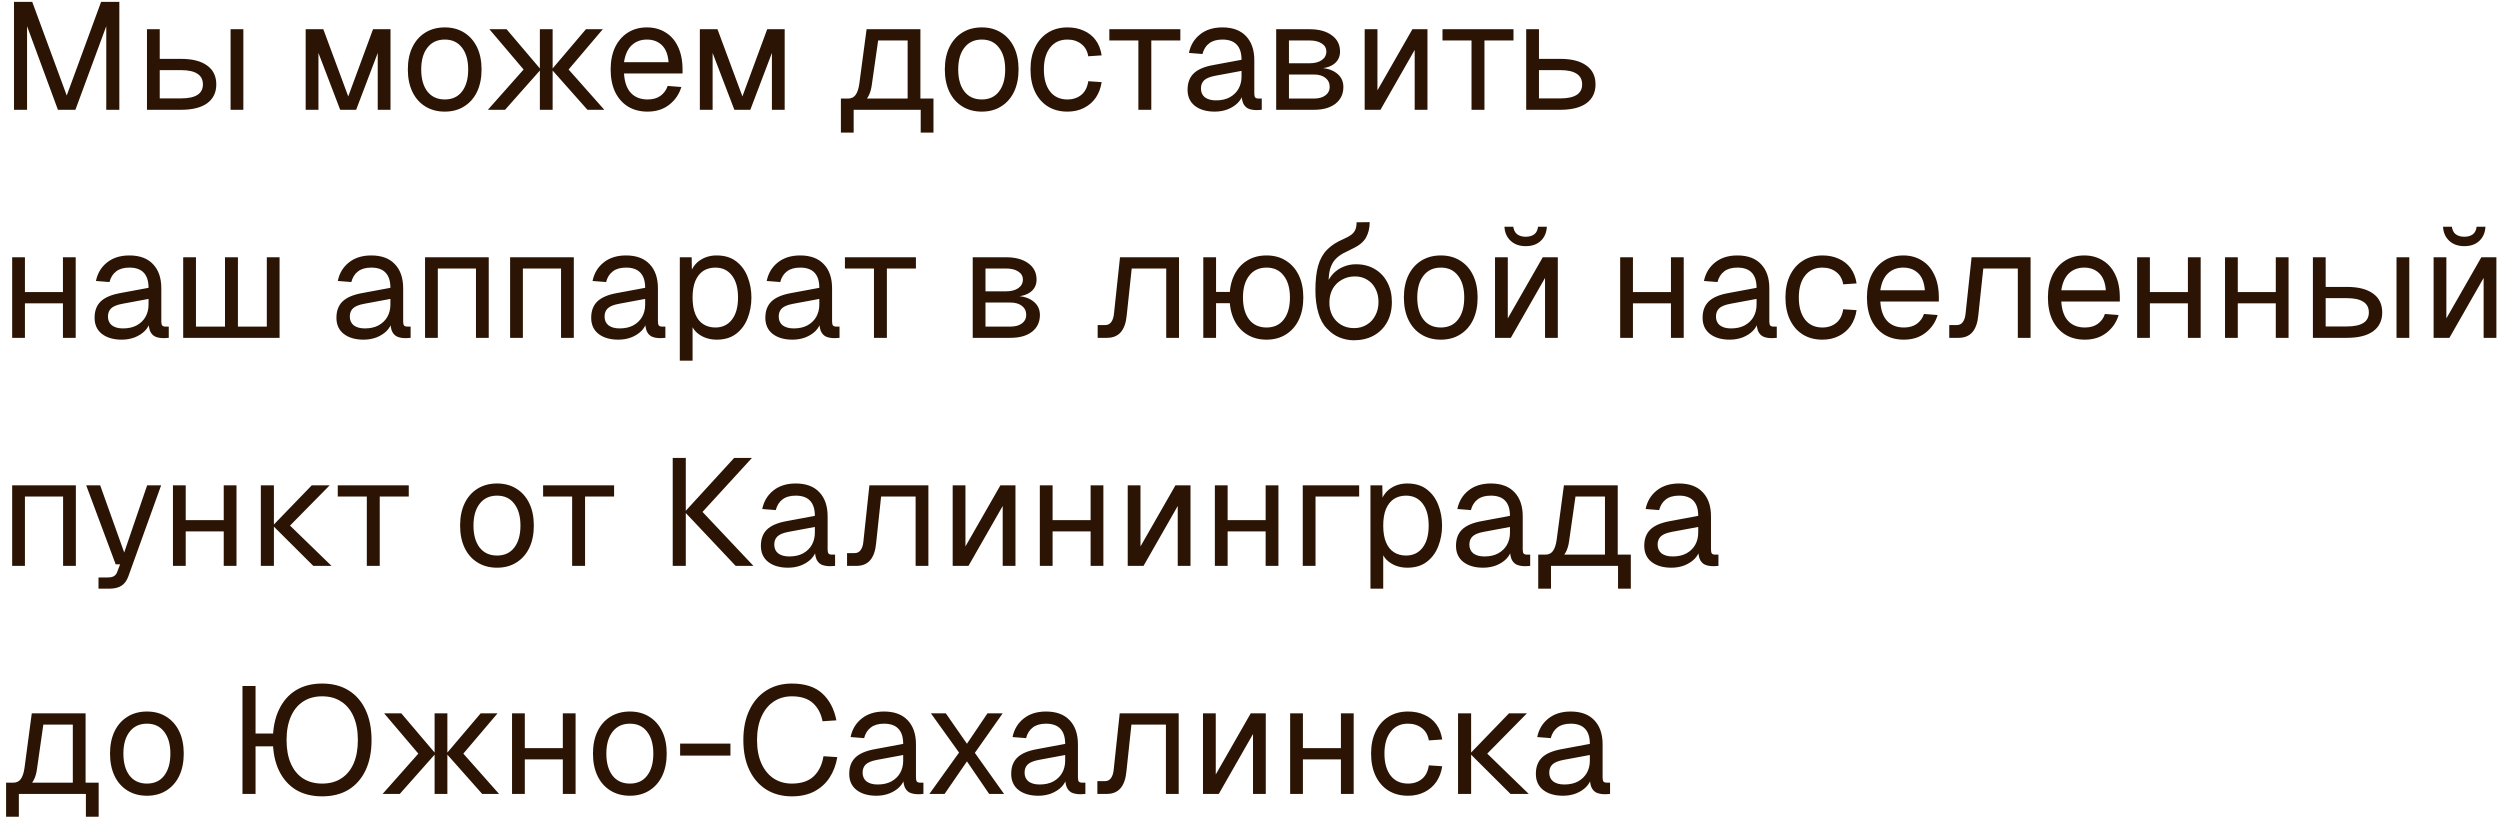 <?xml version="1.0" encoding="UTF-8"?> <svg xmlns="http://www.w3.org/2000/svg" width="296" height="97" viewBox="0 0 296 97" fill="none"><path d="M1.656 13V0.22H3.816L7.902 11.308L11.97 0.22H14.13V13H12.582V3.1L8.928 13H6.858L3.204 3.1V13H1.656ZM27.301 13V3.46H28.813V13H27.301ZM17.401 13V3.46H18.913V6.97H21.433C22.777 6.97 23.809 7.234 24.529 7.762C25.249 8.278 25.609 9.022 25.609 9.994C25.609 10.954 25.249 11.698 24.529 12.226C23.809 12.742 22.777 13 21.433 13H17.401ZM18.913 11.65H21.433C22.297 11.65 22.945 11.512 23.377 11.236C23.809 10.96 24.025 10.546 24.025 9.994C24.025 9.43 23.809 9.01 23.377 8.734C22.945 8.446 22.297 8.302 21.433 8.302H18.913V11.65ZM36.192 13V3.46H38.28L41.232 11.416L44.166 3.46H46.236V13H44.724V6.268L42.168 13H40.278L37.704 6.268V13H36.192ZM52.662 13.216C51.786 13.216 51.018 13.012 50.358 12.604C49.698 12.196 49.188 11.62 48.828 10.876C48.468 10.12 48.288 9.238 48.288 8.23C48.288 7.21 48.468 6.328 48.828 5.584C49.188 4.84 49.698 4.264 50.358 3.856C51.018 3.448 51.786 3.244 52.662 3.244C53.538 3.244 54.3 3.448 54.948 3.856C55.608 4.264 56.118 4.84 56.478 5.584C56.838 6.328 57.018 7.21 57.018 8.23C57.018 9.238 56.838 10.12 56.478 10.876C56.118 11.62 55.608 12.196 54.948 12.604C54.3 13.012 53.538 13.216 52.662 13.216ZM52.662 11.776C53.538 11.776 54.216 11.464 54.696 10.84C55.188 10.204 55.434 9.334 55.434 8.23C55.434 7.126 55.188 6.262 54.696 5.638C54.216 5.002 53.538 4.684 52.662 4.684C51.786 4.684 51.102 5.002 50.61 5.638C50.118 6.262 49.872 7.126 49.872 8.23C49.872 9.334 50.118 10.204 50.61 10.84C51.102 11.464 51.786 11.776 52.662 11.776ZM57.764 13L61.994 8.23H64.028L59.798 13H57.764ZM63.92 13V3.46H65.432V13H63.92ZM69.554 13L65.324 8.23H67.322L71.552 13H69.554ZM65.324 8.23L69.374 3.46H71.372L67.322 8.23H65.324ZM61.994 8.23L57.944 3.46H59.978L64.028 8.23H61.994ZM76.674 13.216C75.774 13.216 74.994 13.012 74.334 12.604C73.686 12.196 73.182 11.62 72.822 10.876C72.474 10.12 72.3 9.238 72.3 8.23C72.3 7.222 72.474 6.346 72.822 5.602C73.182 4.858 73.68 4.282 74.316 3.874C74.964 3.454 75.726 3.244 76.602 3.244C77.43 3.244 78.162 3.442 78.798 3.838C79.434 4.222 79.926 4.786 80.274 5.53C80.634 6.274 80.814 7.18 80.814 8.248V8.698H73.884C73.944 9.718 74.214 10.486 74.694 11.002C75.186 11.518 75.846 11.776 76.674 11.776C77.298 11.776 77.808 11.632 78.204 11.344C78.612 11.044 78.894 10.654 79.05 10.174L80.67 10.3C80.418 11.152 79.938 11.854 79.23 12.406C78.534 12.946 77.682 13.216 76.674 13.216ZM73.884 7.366H79.158C79.086 6.442 78.816 5.764 78.348 5.332C77.892 4.9 77.31 4.684 76.602 4.684C75.87 4.684 75.264 4.912 74.784 5.368C74.316 5.812 74.016 6.478 73.884 7.366ZM82.862 13V3.46H84.95L87.902 11.416L90.836 3.46H92.906V13H91.394V6.268L88.838 13H86.948L84.374 6.268V13H82.862ZM99.562 12.586V11.668H100.408C100.792 11.668 101.086 11.53 101.29 11.254C101.506 10.966 101.656 10.528 101.74 9.94L102.604 3.46H108.976V13H107.464V4.792H103.972L103.216 10.084C103.096 10.948 102.808 11.584 102.352 11.992C101.908 12.388 101.26 12.586 100.408 12.586H99.562ZM99.562 15.7V11.794H101.074V15.7H99.562ZM99.562 13V11.668H109.93V13H99.562ZM109.012 15.7V11.668H110.524V15.7H109.012ZM116.242 13.216C115.366 13.216 114.598 13.012 113.938 12.604C113.278 12.196 112.768 11.62 112.408 10.876C112.048 10.12 111.868 9.238 111.868 8.23C111.868 7.21 112.048 6.328 112.408 5.584C112.768 4.84 113.278 4.264 113.938 3.856C114.598 3.448 115.366 3.244 116.242 3.244C117.118 3.244 117.88 3.448 118.528 3.856C119.188 4.264 119.698 4.84 120.058 5.584C120.418 6.328 120.598 7.21 120.598 8.23C120.598 9.238 120.418 10.12 120.058 10.876C119.698 11.62 119.188 12.196 118.528 12.604C117.88 13.012 117.118 13.216 116.242 13.216ZM116.242 11.776C117.118 11.776 117.796 11.464 118.276 10.84C118.768 10.204 119.014 9.334 119.014 8.23C119.014 7.126 118.768 6.262 118.276 5.638C117.796 5.002 117.118 4.684 116.242 4.684C115.366 4.684 114.682 5.002 114.19 5.638C113.698 6.262 113.452 7.126 113.452 8.23C113.452 9.334 113.698 10.204 114.19 10.84C114.682 11.464 115.366 11.776 116.242 11.776ZM126.385 13.216C125.497 13.216 124.723 13.012 124.063 12.604C123.415 12.196 122.911 11.62 122.551 10.876C122.191 10.12 122.011 9.238 122.011 8.23C122.011 7.222 122.191 6.346 122.551 5.602C122.911 4.858 123.415 4.282 124.063 3.874C124.723 3.454 125.497 3.244 126.385 3.244C127.117 3.244 127.765 3.376 128.329 3.64C128.905 3.892 129.373 4.264 129.733 4.756C130.093 5.248 130.327 5.848 130.435 6.556L128.851 6.664C128.743 6.028 128.467 5.542 128.023 5.206C127.579 4.858 127.033 4.684 126.385 4.684C125.509 4.684 124.825 5.002 124.333 5.638C123.841 6.262 123.595 7.126 123.595 8.23C123.595 9.334 123.841 10.204 124.333 10.84C124.825 11.464 125.509 11.776 126.385 11.776C127.033 11.776 127.579 11.596 128.023 11.236C128.467 10.876 128.743 10.336 128.851 9.616L130.435 9.724C130.327 10.432 130.093 11.05 129.733 11.578C129.373 12.094 128.905 12.496 128.329 12.784C127.765 13.072 127.117 13.216 126.385 13.216ZM134.784 13V4.792H131.346V3.46H139.752V4.792H136.314V13H134.784ZM143.83 13.216C142.846 13.216 142.06 12.988 141.472 12.532C140.896 12.076 140.608 11.44 140.608 10.624C140.608 9.808 140.848 9.166 141.328 8.698C141.808 8.23 142.57 7.9 143.614 7.708L146.998 7.078C146.998 6.274 146.806 5.674 146.422 5.278C146.05 4.882 145.486 4.684 144.73 4.684C144.07 4.684 143.548 4.834 143.164 5.134C142.78 5.422 142.516 5.842 142.372 6.394L140.77 6.268C140.95 5.368 141.382 4.642 142.066 4.09C142.762 3.526 143.65 3.244 144.73 3.244C145.954 3.244 146.89 3.592 147.538 4.288C148.186 4.972 148.51 5.92 148.51 7.132V11.074C148.51 11.29 148.546 11.446 148.618 11.542C148.702 11.626 148.834 11.668 149.014 11.668H149.392V13C149.344 13.012 149.266 13.018 149.158 13.018C149.05 13.03 148.936 13.036 148.816 13.036C148.384 13.036 148.03 12.97 147.754 12.838C147.49 12.694 147.298 12.478 147.178 12.19C147.058 11.89 146.998 11.5 146.998 11.02L147.178 11.056C147.094 11.464 146.89 11.836 146.566 12.172C146.242 12.496 145.84 12.754 145.36 12.946C144.88 13.126 144.37 13.216 143.83 13.216ZM143.974 11.884C144.61 11.884 145.15 11.764 145.594 11.524C146.05 11.272 146.398 10.936 146.638 10.516C146.878 10.084 146.998 9.604 146.998 9.076V8.392L143.902 8.968C143.254 9.088 142.804 9.274 142.552 9.526C142.312 9.766 142.192 10.084 142.192 10.48C142.192 10.924 142.348 11.272 142.66 11.524C142.984 11.764 143.422 11.884 143.974 11.884ZM151.1 13V3.46H155.06C156.164 3.46 157.04 3.7 157.688 4.18C158.336 4.648 158.66 5.29 158.66 6.106C158.66 6.718 158.426 7.204 157.958 7.564C157.49 7.924 156.848 8.104 156.032 8.104V8.032C156.956 8.032 157.688 8.236 158.228 8.644C158.78 9.052 159.056 9.604 159.056 10.3C159.056 11.128 158.744 11.788 158.12 12.28C157.496 12.76 156.65 13 155.582 13H151.1ZM152.612 11.668H155.582C156.146 11.668 156.596 11.542 156.932 11.29C157.268 11.038 157.436 10.708 157.436 10.3C157.436 9.844 157.268 9.484 156.932 9.22C156.596 8.956 156.146 8.824 155.582 8.824H152.612V11.668ZM152.612 7.492H155.06C155.66 7.492 156.14 7.366 156.5 7.114C156.86 6.862 157.04 6.526 157.04 6.106C157.04 5.698 156.86 5.38 156.5 5.152C156.14 4.912 155.66 4.792 155.06 4.792H152.612V7.492ZM161.577 13V3.46H163.089V10.696L167.229 3.46H169.011V13H167.499V5.908L163.449 13H161.577ZM174.229 13V4.792H170.791V3.46H179.197V4.792H175.759V13H174.229ZM180.702 13V3.46H182.214V6.97H184.734C186.078 6.97 187.11 7.234 187.83 7.762C188.55 8.278 188.91 9.022 188.91 9.994C188.91 10.954 188.55 11.698 187.83 12.226C187.11 12.742 186.078 13 184.734 13H180.702ZM182.214 11.65H184.734C185.598 11.65 186.246 11.512 186.678 11.236C187.11 10.96 187.326 10.546 187.326 9.994C187.326 9.43 187.11 9.01 186.678 8.734C186.246 8.446 185.598 8.302 184.734 8.302H182.214V11.65ZM1.44 40V30.46H2.952V40H1.44ZM7.452 40V30.46H8.964V40H7.452ZM2.16 35.914V34.582H8.244V35.914H2.16ZM14.42 40.216C13.436 40.216 12.65 39.988 12.062 39.532C11.486 39.076 11.198 38.44 11.198 37.624C11.198 36.808 11.438 36.166 11.918 35.698C12.398 35.23 13.16 34.9 14.204 34.708L17.588 34.078C17.588 33.274 17.396 32.674 17.012 32.278C16.64 31.882 16.076 31.684 15.32 31.684C14.66 31.684 14.138 31.834 13.754 32.134C13.37 32.422 13.106 32.842 12.962 33.394L11.36 33.268C11.54 32.368 11.972 31.642 12.656 31.09C13.352 30.526 14.24 30.244 15.32 30.244C16.544 30.244 17.48 30.592 18.128 31.288C18.776 31.972 19.1 32.92 19.1 34.132V38.074C19.1 38.29 19.136 38.446 19.208 38.542C19.292 38.626 19.424 38.668 19.604 38.668H19.982V40C19.934 40.012 19.856 40.018 19.748 40.018C19.64 40.03 19.526 40.036 19.406 40.036C18.974 40.036 18.62 39.97 18.344 39.838C18.08 39.694 17.888 39.478 17.768 39.19C17.648 38.89 17.588 38.5 17.588 38.02L17.768 38.056C17.684 38.464 17.48 38.836 17.156 39.172C16.832 39.496 16.43 39.754 15.95 39.946C15.47 40.126 14.96 40.216 14.42 40.216ZM14.564 38.884C15.2 38.884 15.74 38.764 16.184 38.524C16.64 38.272 16.988 37.936 17.228 37.516C17.468 37.084 17.588 36.604 17.588 36.076V35.392L14.492 35.968C13.844 36.088 13.394 36.274 13.142 36.526C12.902 36.766 12.782 37.084 12.782 37.48C12.782 37.924 12.938 38.272 13.25 38.524C13.574 38.764 14.012 38.884 14.564 38.884ZM21.69 40V30.46H23.202V40H21.69ZM21.69 40V38.668H33.102V40H21.69ZM26.64 40V30.46H28.17V40H26.64ZM31.59 40V30.46H33.102V40H31.59ZM43.055 40.216C42.071 40.216 41.285 39.988 40.697 39.532C40.121 39.076 39.833 38.44 39.833 37.624C39.833 36.808 40.073 36.166 40.553 35.698C41.033 35.23 41.795 34.9 42.839 34.708L46.223 34.078C46.223 33.274 46.031 32.674 45.647 32.278C45.275 31.882 44.711 31.684 43.955 31.684C43.295 31.684 42.773 31.834 42.389 32.134C42.005 32.422 41.741 32.842 41.597 33.394L39.995 33.268C40.175 32.368 40.607 31.642 41.291 31.09C41.987 30.526 42.875 30.244 43.955 30.244C45.179 30.244 46.115 30.592 46.763 31.288C47.411 31.972 47.735 32.92 47.735 34.132V38.074C47.735 38.29 47.771 38.446 47.843 38.542C47.927 38.626 48.059 38.668 48.239 38.668H48.617V40C48.569 40.012 48.491 40.018 48.383 40.018C48.275 40.03 48.161 40.036 48.041 40.036C47.609 40.036 47.255 39.97 46.979 39.838C46.715 39.694 46.523 39.478 46.403 39.19C46.283 38.89 46.223 38.5 46.223 38.02L46.403 38.056C46.319 38.464 46.115 38.836 45.791 39.172C45.467 39.496 45.065 39.754 44.585 39.946C44.105 40.126 43.595 40.216 43.055 40.216ZM43.199 38.884C43.835 38.884 44.375 38.764 44.819 38.524C45.275 38.272 45.623 37.936 45.863 37.516C46.103 37.084 46.223 36.604 46.223 36.076V35.392L43.127 35.968C42.479 36.088 42.029 36.274 41.777 36.526C41.537 36.766 41.417 37.084 41.417 37.48C41.417 37.924 41.573 38.272 41.885 38.524C42.209 38.764 42.647 38.884 43.199 38.884ZM50.325 40V30.46H57.867V40H56.355V31.792H51.837V40H50.325ZM60.397 40V30.46H67.939V40H66.427V31.792H61.909V40H60.397ZM73.219 40.216C72.235 40.216 71.449 39.988 70.861 39.532C70.285 39.076 69.997 38.44 69.997 37.624C69.997 36.808 70.237 36.166 70.717 35.698C71.197 35.23 71.959 34.9 73.003 34.708L76.387 34.078C76.387 33.274 76.195 32.674 75.811 32.278C75.439 31.882 74.875 31.684 74.119 31.684C73.459 31.684 72.937 31.834 72.553 32.134C72.169 32.422 71.905 32.842 71.761 33.394L70.159 33.268C70.339 32.368 70.771 31.642 71.455 31.09C72.151 30.526 73.039 30.244 74.119 30.244C75.343 30.244 76.279 30.592 76.927 31.288C77.575 31.972 77.899 32.92 77.899 34.132V38.074C77.899 38.29 77.935 38.446 78.007 38.542C78.091 38.626 78.223 38.668 78.403 38.668H78.781V40C78.733 40.012 78.655 40.018 78.547 40.018C78.439 40.03 78.325 40.036 78.205 40.036C77.773 40.036 77.419 39.97 77.143 39.838C76.879 39.694 76.687 39.478 76.567 39.19C76.447 38.89 76.387 38.5 76.387 38.02L76.567 38.056C76.483 38.464 76.279 38.836 75.955 39.172C75.631 39.496 75.229 39.754 74.749 39.946C74.269 40.126 73.759 40.216 73.219 40.216ZM73.363 38.884C73.999 38.884 74.539 38.764 74.983 38.524C75.439 38.272 75.787 37.936 76.027 37.516C76.267 37.084 76.387 36.604 76.387 36.076V35.392L73.291 35.968C72.643 36.088 72.193 36.274 71.941 36.526C71.701 36.766 71.581 37.084 71.581 37.48C71.581 37.924 71.737 38.272 72.049 38.524C72.373 38.764 72.811 38.884 73.363 38.884ZM80.489 42.7V30.46H81.893L81.929 32.512L81.713 32.404C81.953 31.696 82.349 31.162 82.901 30.802C83.465 30.43 84.113 30.244 84.845 30.244C85.793 30.244 86.567 30.478 87.167 30.946C87.779 31.414 88.229 32.026 88.517 32.782C88.817 33.538 88.967 34.354 88.967 35.23C88.967 36.106 88.817 36.922 88.517 37.678C88.229 38.434 87.779 39.046 87.167 39.514C86.567 39.982 85.793 40.216 84.845 40.216C84.353 40.216 83.891 40.132 83.459 39.964C83.039 39.796 82.679 39.562 82.379 39.262C82.091 38.962 81.893 38.608 81.785 38.2L82.001 37.948V42.7H80.489ZM84.701 38.776C85.529 38.776 86.183 38.464 86.663 37.84C87.143 37.216 87.383 36.346 87.383 35.23C87.383 34.114 87.143 33.244 86.663 32.62C86.183 31.996 85.529 31.684 84.701 31.684C84.149 31.684 83.669 31.816 83.261 32.08C82.865 32.344 82.553 32.74 82.325 33.268C82.109 33.796 82.001 34.45 82.001 35.23C82.001 36.01 82.109 36.664 82.325 37.192C82.541 37.72 82.853 38.116 83.261 38.38C83.669 38.644 84.149 38.776 84.701 38.776ZM93.838 40.216C92.854 40.216 92.068 39.988 91.48 39.532C90.904 39.076 90.616 38.44 90.616 37.624C90.616 36.808 90.856 36.166 91.336 35.698C91.816 35.23 92.578 34.9 93.622 34.708L97.006 34.078C97.006 33.274 96.814 32.674 96.43 32.278C96.058 31.882 95.494 31.684 94.738 31.684C94.078 31.684 93.556 31.834 93.172 32.134C92.788 32.422 92.524 32.842 92.38 33.394L90.778 33.268C90.958 32.368 91.39 31.642 92.074 31.09C92.77 30.526 93.658 30.244 94.738 30.244C95.962 30.244 96.898 30.592 97.546 31.288C98.194 31.972 98.518 32.92 98.518 34.132V38.074C98.518 38.29 98.554 38.446 98.626 38.542C98.71 38.626 98.842 38.668 99.022 38.668H99.4V40C99.352 40.012 99.274 40.018 99.166 40.018C99.058 40.03 98.944 40.036 98.824 40.036C98.392 40.036 98.038 39.97 97.762 39.838C97.498 39.694 97.306 39.478 97.186 39.19C97.066 38.89 97.006 38.5 97.006 38.02L97.186 38.056C97.102 38.464 96.898 38.836 96.574 39.172C96.25 39.496 95.848 39.754 95.368 39.946C94.888 40.126 94.378 40.216 93.838 40.216ZM93.982 38.884C94.618 38.884 95.158 38.764 95.602 38.524C96.058 38.272 96.406 37.936 96.646 37.516C96.886 37.084 97.006 36.604 97.006 36.076V35.392L93.91 35.968C93.262 36.088 92.812 36.274 92.56 36.526C92.32 36.766 92.2 37.084 92.2 37.48C92.2 37.924 92.356 38.272 92.668 38.524C92.992 38.764 93.43 38.884 93.982 38.884ZM103.477 40V31.792H100.039V30.46H108.445V31.792H105.007V40H103.477ZM115.17 40V30.46H119.13C120.234 30.46 121.11 30.7 121.758 31.18C122.406 31.648 122.73 32.29 122.73 33.106C122.73 33.718 122.496 34.204 122.028 34.564C121.56 34.924 120.918 35.104 120.102 35.104V35.032C121.026 35.032 121.758 35.236 122.298 35.644C122.85 36.052 123.126 36.604 123.126 37.3C123.126 38.128 122.814 38.788 122.19 39.28C121.566 39.76 120.72 40 119.652 40H115.17ZM116.682 38.668H119.652C120.216 38.668 120.666 38.542 121.002 38.29C121.338 38.038 121.506 37.708 121.506 37.3C121.506 36.844 121.338 36.484 121.002 36.22C120.666 35.956 120.216 35.824 119.652 35.824H116.682V38.668ZM116.682 34.492H119.13C119.73 34.492 120.21 34.366 120.57 34.114C120.93 33.862 121.11 33.526 121.11 33.106C121.11 32.698 120.93 32.38 120.57 32.152C120.21 31.912 119.73 31.792 119.13 31.792H116.682V34.492ZM129.963 40V38.488H130.845C131.145 38.488 131.379 38.38 131.547 38.164C131.727 37.936 131.841 37.612 131.889 37.192L132.609 30.46H139.593V40H138.081V31.792H133.995L133.401 37.354C133.317 38.23 133.083 38.89 132.699 39.334C132.315 39.778 131.769 40 131.061 40H129.963ZM142.469 40V30.46H143.981V40H142.469ZM143.117 35.896V34.564H146.681V35.896H143.117ZM149.957 40.216C149.081 40.216 148.313 40.012 147.653 39.604C146.993 39.196 146.483 38.62 146.123 37.876C145.763 37.12 145.583 36.238 145.583 35.23C145.583 34.21 145.763 33.328 146.123 32.584C146.483 31.84 146.993 31.264 147.653 30.856C148.313 30.448 149.081 30.244 149.957 30.244C150.833 30.244 151.595 30.448 152.243 30.856C152.903 31.264 153.413 31.84 153.773 32.584C154.133 33.328 154.313 34.21 154.313 35.23C154.313 36.238 154.133 37.12 153.773 37.876C153.413 38.62 152.903 39.196 152.243 39.604C151.595 40.012 150.833 40.216 149.957 40.216ZM149.957 38.776C150.833 38.776 151.511 38.464 151.991 37.84C152.483 37.204 152.729 36.334 152.729 35.23C152.729 34.126 152.483 33.262 151.991 32.638C151.511 32.002 150.833 31.684 149.957 31.684C149.081 31.684 148.397 32.002 147.905 32.638C147.413 33.262 147.167 34.126 147.167 35.23C147.167 36.334 147.413 37.204 147.905 37.84C148.397 38.464 149.081 38.776 149.957 38.776ZM160.28 40.288C159.728 40.288 159.176 40.18 158.624 39.964C158.072 39.748 157.568 39.394 157.112 38.902C156.656 38.446 156.314 37.822 156.086 37.03C155.858 36.238 155.744 35.35 155.744 34.366C155.744 33.202 155.852 32.236 156.068 31.468C156.284 30.7 156.632 30.07 157.112 29.578C157.604 29.074 158.246 28.654 159.038 28.318C159.446 28.138 159.764 27.964 159.992 27.796C160.22 27.616 160.382 27.412 160.478 27.184C160.574 26.944 160.622 26.656 160.622 26.32L162.17 26.302C162.17 26.998 162.026 27.604 161.738 28.12C161.45 28.636 160.934 29.068 160.19 29.416C159.782 29.608 159.398 29.8 159.038 29.992C158.678 30.184 158.36 30.43 158.084 30.73C157.82 31.018 157.616 31.408 157.472 31.9C157.34 32.392 157.286 33.04 157.31 33.844L157.004 33.808C157.208 33.268 157.478 32.812 157.814 32.44C158.162 32.068 158.57 31.786 159.038 31.594C159.506 31.39 160.01 31.288 160.55 31.288C161.402 31.288 162.146 31.48 162.782 31.864C163.418 32.236 163.91 32.758 164.258 33.43C164.618 34.102 164.798 34.876 164.798 35.752C164.798 36.676 164.606 37.48 164.222 38.164C163.838 38.848 163.304 39.376 162.62 39.748C161.948 40.108 161.168 40.288 160.28 40.288ZM160.316 38.848C160.88 38.848 161.378 38.716 161.81 38.452C162.254 38.188 162.596 37.822 162.836 37.354C163.088 36.886 163.214 36.352 163.214 35.752C163.214 35.164 163.094 34.642 162.854 34.186C162.626 33.73 162.302 33.376 161.882 33.124C161.462 32.86 160.982 32.728 160.442 32.728C159.854 32.728 159.332 32.86 158.876 33.124C158.42 33.376 158.06 33.73 157.796 34.186C157.544 34.642 157.412 35.164 157.4 35.752C157.388 36.352 157.502 36.886 157.742 37.354C157.994 37.822 158.342 38.188 158.786 38.452C159.23 38.716 159.74 38.848 160.316 38.848ZM170.594 40.216C169.718 40.216 168.95 40.012 168.29 39.604C167.63 39.196 167.12 38.62 166.76 37.876C166.4 37.12 166.22 36.238 166.22 35.23C166.22 34.21 166.4 33.328 166.76 32.584C167.12 31.84 167.63 31.264 168.29 30.856C168.95 30.448 169.718 30.244 170.594 30.244C171.47 30.244 172.232 30.448 172.88 30.856C173.54 31.264 174.05 31.84 174.41 32.584C174.77 33.328 174.95 34.21 174.95 35.23C174.95 36.238 174.77 37.12 174.41 37.876C174.05 38.62 173.54 39.196 172.88 39.604C172.232 40.012 171.47 40.216 170.594 40.216ZM170.594 38.776C171.47 38.776 172.148 38.464 172.628 37.84C173.12 37.204 173.366 36.334 173.366 35.23C173.366 34.126 173.12 33.262 172.628 32.638C172.148 32.002 171.47 31.684 170.594 31.684C169.718 31.684 169.034 32.002 168.542 32.638C168.05 33.262 167.804 34.126 167.804 35.23C167.804 36.334 168.05 37.204 168.542 37.84C169.034 38.464 169.718 38.776 170.594 38.776ZM177.01 40V30.46H178.522V37.696L182.662 30.46H184.444V40H182.932V32.908L178.882 40H177.01ZM180.646 29.146C179.914 29.146 179.32 28.936 178.864 28.516C178.408 28.096 178.162 27.538 178.126 26.842H179.17C179.23 27.25 179.386 27.55 179.638 27.742C179.902 27.934 180.238 28.03 180.646 28.03C181.066 28.03 181.402 27.934 181.654 27.742C181.906 27.55 182.056 27.25 182.104 26.842H183.148C183.112 27.538 182.872 28.096 182.428 28.516C181.984 28.936 181.39 29.146 180.646 29.146ZM191.829 40V30.46H193.341V40H191.829ZM197.841 40V30.46H199.353V40H197.841ZM192.549 35.914V34.582H198.633V35.914H192.549ZM204.809 40.216C203.825 40.216 203.039 39.988 202.451 39.532C201.875 39.076 201.587 38.44 201.587 37.624C201.587 36.808 201.827 36.166 202.307 35.698C202.787 35.23 203.549 34.9 204.593 34.708L207.977 34.078C207.977 33.274 207.785 32.674 207.401 32.278C207.029 31.882 206.465 31.684 205.709 31.684C205.049 31.684 204.527 31.834 204.143 32.134C203.759 32.422 203.495 32.842 203.351 33.394L201.749 33.268C201.929 32.368 202.361 31.642 203.045 31.09C203.741 30.526 204.629 30.244 205.709 30.244C206.933 30.244 207.869 30.592 208.517 31.288C209.165 31.972 209.489 32.92 209.489 34.132V38.074C209.489 38.29 209.525 38.446 209.597 38.542C209.681 38.626 209.813 38.668 209.993 38.668H210.371V40C210.323 40.012 210.245 40.018 210.137 40.018C210.029 40.03 209.915 40.036 209.795 40.036C209.363 40.036 209.009 39.97 208.733 39.838C208.469 39.694 208.277 39.478 208.157 39.19C208.037 38.89 207.977 38.5 207.977 38.02L208.157 38.056C208.073 38.464 207.869 38.836 207.545 39.172C207.221 39.496 206.819 39.754 206.339 39.946C205.859 40.126 205.349 40.216 204.809 40.216ZM204.953 38.884C205.589 38.884 206.129 38.764 206.573 38.524C207.029 38.272 207.377 37.936 207.617 37.516C207.857 37.084 207.977 36.604 207.977 36.076V35.392L204.881 35.968C204.233 36.088 203.783 36.274 203.531 36.526C203.291 36.766 203.171 37.084 203.171 37.48C203.171 37.924 203.327 38.272 203.639 38.524C203.963 38.764 204.401 38.884 204.953 38.884ZM215.77 40.216C214.882 40.216 214.108 40.012 213.448 39.604C212.8 39.196 212.296 38.62 211.936 37.876C211.576 37.12 211.396 36.238 211.396 35.23C211.396 34.222 211.576 33.346 211.936 32.602C212.296 31.858 212.8 31.282 213.448 30.874C214.108 30.454 214.882 30.244 215.77 30.244C216.502 30.244 217.15 30.376 217.714 30.64C218.29 30.892 218.758 31.264 219.118 31.756C219.478 32.248 219.712 32.848 219.82 33.556L218.236 33.664C218.128 33.028 217.852 32.542 217.408 32.206C216.964 31.858 216.418 31.684 215.77 31.684C214.894 31.684 214.21 32.002 213.718 32.638C213.226 33.262 212.98 34.126 212.98 35.23C212.98 36.334 213.226 37.204 213.718 37.84C214.21 38.464 214.894 38.776 215.77 38.776C216.418 38.776 216.964 38.596 217.408 38.236C217.852 37.876 218.128 37.336 218.236 36.616L219.82 36.724C219.712 37.432 219.478 38.05 219.118 38.578C218.758 39.094 218.29 39.496 217.714 39.784C217.15 40.072 216.502 40.216 215.77 40.216ZM225.42 40.216C224.52 40.216 223.74 40.012 223.08 39.604C222.432 39.196 221.928 38.62 221.568 37.876C221.22 37.12 221.046 36.238 221.046 35.23C221.046 34.222 221.22 33.346 221.568 32.602C221.928 31.858 222.426 31.282 223.062 30.874C223.71 30.454 224.472 30.244 225.348 30.244C226.176 30.244 226.908 30.442 227.544 30.838C228.18 31.222 228.672 31.786 229.02 32.53C229.38 33.274 229.56 34.18 229.56 35.248V35.698H222.63C222.69 36.718 222.96 37.486 223.44 38.002C223.932 38.518 224.592 38.776 225.42 38.776C226.044 38.776 226.554 38.632 226.95 38.344C227.358 38.044 227.64 37.654 227.796 37.174L229.416 37.3C229.164 38.152 228.684 38.854 227.976 39.406C227.28 39.946 226.428 40.216 225.42 40.216ZM222.63 34.366H227.904C227.832 33.442 227.562 32.764 227.094 32.332C226.638 31.9 226.056 31.684 225.348 31.684C224.616 31.684 224.01 31.912 223.53 32.368C223.062 32.812 222.762 33.478 222.63 34.366ZM230.791 40V38.488H231.673C231.973 38.488 232.207 38.38 232.375 38.164C232.555 37.936 232.669 37.612 232.717 37.192L233.437 30.46H240.421V40H238.909V31.792H234.823L234.229 37.354C234.145 38.23 233.911 38.89 233.527 39.334C233.143 39.778 232.597 40 231.889 40H230.791ZM246.848 40.216C245.948 40.216 245.168 40.012 244.508 39.604C243.86 39.196 243.356 38.62 242.996 37.876C242.648 37.12 242.474 36.238 242.474 35.23C242.474 34.222 242.648 33.346 242.996 32.602C243.356 31.858 243.854 31.282 244.49 30.874C245.138 30.454 245.9 30.244 246.776 30.244C247.604 30.244 248.336 30.442 248.972 30.838C249.608 31.222 250.1 31.786 250.448 32.53C250.808 33.274 250.988 34.18 250.988 35.248V35.698H244.058C244.118 36.718 244.388 37.486 244.868 38.002C245.36 38.518 246.02 38.776 246.848 38.776C247.472 38.776 247.982 38.632 248.378 38.344C248.786 38.044 249.068 37.654 249.224 37.174L250.844 37.3C250.592 38.152 250.112 38.854 249.404 39.406C248.708 39.946 247.856 40.216 246.848 40.216ZM244.058 34.366H249.332C249.26 33.442 248.99 32.764 248.522 32.332C248.066 31.9 247.484 31.684 246.776 31.684C246.044 31.684 245.438 31.912 244.958 32.368C244.49 32.812 244.19 33.478 244.058 34.366ZM253.036 40V30.46H254.548V40H253.036ZM259.048 40V30.46H260.56V40H259.048ZM253.756 35.914V34.582H259.84V35.914H253.756ZM263.442 40V30.46H264.954V40H263.442ZM269.454 40V30.46H270.966V40H269.454ZM264.162 35.914V34.582H270.246V35.914H264.162ZM283.748 40V30.46H285.26V40H283.748ZM273.848 40V30.46H275.36V33.97H277.88C279.224 33.97 280.256 34.234 280.976 34.762C281.696 35.278 282.056 36.022 282.056 36.994C282.056 37.954 281.696 38.698 280.976 39.226C280.256 39.742 279.224 40 277.88 40H273.848ZM275.36 38.65H277.88C278.744 38.65 279.392 38.512 279.824 38.236C280.256 37.96 280.472 37.546 280.472 36.994C280.472 36.43 280.256 36.01 279.824 35.734C279.392 35.446 278.744 35.302 277.88 35.302H275.36V38.65ZM288.139 40V30.46H289.651V37.696L293.791 30.46H295.573V40H294.061V32.908L290.011 40H288.139ZM291.775 29.146C291.043 29.146 290.449 28.936 289.993 28.516C289.537 28.096 289.291 27.538 289.255 26.842H290.299C290.359 27.25 290.515 27.55 290.767 27.742C291.031 27.934 291.367 28.03 291.775 28.03C292.195 28.03 292.531 27.934 292.783 27.742C293.035 27.55 293.185 27.25 293.233 26.842H294.277C294.241 27.538 294.001 28.096 293.557 28.516C293.113 28.936 292.519 29.146 291.775 29.146ZM1.44 67V57.46H8.982V67H7.47V58.792H2.952V67H1.44ZM11.663 69.7V68.368H12.761C13.097 68.368 13.343 68.314 13.499 68.206C13.667 68.11 13.793 67.948 13.877 67.72L14.219 66.82H13.697L10.205 57.46H11.861L14.705 65.416L17.423 57.46H19.079L15.209 68.206C15.029 68.722 14.759 69.1 14.399 69.34C14.039 69.58 13.541 69.7 12.905 69.7H11.663ZM20.477 67V57.46H21.989V67H20.477ZM26.489 67V57.46H28.001V67H26.489ZM21.197 62.914V61.582H27.281V62.914H21.197ZM37.093 67L32.305 62.23H34.339L39.253 67H37.093ZM30.883 67V57.46H32.431V67H30.883ZM32.305 62.23L36.913 57.46H39.037L34.339 62.23H32.305ZM43.431 67V58.792H39.992V57.46H48.398V58.792H44.961V67H43.431ZM58.85 67.216C57.974 67.216 57.206 67.012 56.546 66.604C55.886 66.196 55.376 65.62 55.016 64.876C54.656 64.12 54.476 63.238 54.476 62.23C54.476 61.21 54.656 60.328 55.016 59.584C55.376 58.84 55.886 58.264 56.546 57.856C57.206 57.448 57.974 57.244 58.85 57.244C59.726 57.244 60.488 57.448 61.136 57.856C61.796 58.264 62.306 58.84 62.666 59.584C63.026 60.328 63.206 61.21 63.206 62.23C63.206 63.238 63.026 64.12 62.666 64.876C62.306 65.62 61.796 66.196 61.136 66.604C60.488 67.012 59.726 67.216 58.85 67.216ZM58.85 65.776C59.726 65.776 60.404 65.464 60.884 64.84C61.376 64.204 61.622 63.334 61.622 62.23C61.622 61.126 61.376 60.262 60.884 59.638C60.404 59.002 59.726 58.684 58.85 58.684C57.974 58.684 57.29 59.002 56.798 59.638C56.306 60.262 56.06 61.126 56.06 62.23C56.06 63.334 56.306 64.204 56.798 64.84C57.29 65.464 57.974 65.776 58.85 65.776ZM67.741 67V58.792H64.303V57.46H72.709V58.792H69.271V67H67.741ZM87.102 67L81.072 60.61H83.178L89.208 67H87.102ZM79.65 67V54.22H81.198V67H79.65ZM81.072 60.61L86.922 54.22H89.028L83.178 60.61H81.072ZM93.311 67.216C92.327 67.216 91.541 66.988 90.953 66.532C90.377 66.076 90.089 65.44 90.089 64.624C90.089 63.808 90.329 63.166 90.809 62.698C91.289 62.23 92.051 61.9 93.095 61.708L96.479 61.078C96.479 60.274 96.287 59.674 95.903 59.278C95.531 58.882 94.967 58.684 94.211 58.684C93.551 58.684 93.029 58.834 92.645 59.134C92.261 59.422 91.997 59.842 91.853 60.394L90.251 60.268C90.431 59.368 90.863 58.642 91.547 58.09C92.243 57.526 93.131 57.244 94.211 57.244C95.435 57.244 96.371 57.592 97.019 58.288C97.667 58.972 97.991 59.92 97.991 61.132V65.074C97.991 65.29 98.027 65.446 98.099 65.542C98.183 65.626 98.315 65.668 98.495 65.668H98.873V67C98.825 67.012 98.747 67.018 98.639 67.018C98.531 67.03 98.417 67.036 98.297 67.036C97.865 67.036 97.511 66.97 97.235 66.838C96.971 66.694 96.779 66.478 96.659 66.19C96.539 65.89 96.479 65.5 96.479 65.02L96.659 65.056C96.575 65.464 96.371 65.836 96.047 66.172C95.723 66.496 95.321 66.754 94.841 66.946C94.361 67.126 93.851 67.216 93.311 67.216ZM93.455 65.884C94.091 65.884 94.631 65.764 95.075 65.524C95.531 65.272 95.879 64.936 96.119 64.516C96.359 64.084 96.479 63.604 96.479 63.076V62.392L93.383 62.968C92.735 63.088 92.285 63.274 92.033 63.526C91.793 63.766 91.673 64.084 91.673 64.48C91.673 64.924 91.829 65.272 92.141 65.524C92.465 65.764 92.903 65.884 93.455 65.884ZM100.291 67V65.488H101.173C101.473 65.488 101.707 65.38 101.875 65.164C102.055 64.936 102.169 64.612 102.217 64.192L102.937 57.46H109.921V67H108.409V58.792H104.323L103.729 64.354C103.645 65.23 103.411 65.89 103.027 66.334C102.643 66.778 102.097 67 101.389 67H100.291ZM112.797 67V57.46H114.309V64.696L118.449 57.46H120.231V67H118.719V59.908L114.669 67H112.797ZM123.116 67V57.46H124.628V67H123.116ZM129.128 67V57.46H130.64V67H129.128ZM123.836 62.914V61.582H129.92V62.914H123.836ZM133.522 67V57.46H135.034V64.696L139.174 57.46H140.956V67H139.444V59.908L135.394 67H133.522ZM143.84 67V57.46H145.352V67H143.84ZM149.852 67V57.46H151.364V67H149.852ZM144.56 62.914V61.582H150.644V62.914H144.56ZM154.247 67V57.46H160.925V58.792H155.021L155.759 58.18V67H154.247ZM162.262 69.7V57.46H163.666L163.702 59.512L163.486 59.404C163.726 58.696 164.122 58.162 164.674 57.802C165.238 57.43 165.886 57.244 166.618 57.244C167.566 57.244 168.34 57.478 168.94 57.946C169.552 58.414 170.002 59.026 170.29 59.782C170.59 60.538 170.74 61.354 170.74 62.23C170.74 63.106 170.59 63.922 170.29 64.678C170.002 65.434 169.552 66.046 168.94 66.514C168.34 66.982 167.566 67.216 166.618 67.216C166.126 67.216 165.664 67.132 165.232 66.964C164.812 66.796 164.452 66.562 164.152 66.262C163.864 65.962 163.666 65.608 163.558 65.2L163.774 64.948V69.7H162.262ZM166.474 65.776C167.302 65.776 167.956 65.464 168.436 64.84C168.916 64.216 169.156 63.346 169.156 62.23C169.156 61.114 168.916 60.244 168.436 59.62C167.956 58.996 167.302 58.684 166.474 58.684C165.922 58.684 165.442 58.816 165.034 59.08C164.638 59.344 164.326 59.74 164.098 60.268C163.882 60.796 163.774 61.45 163.774 62.23C163.774 63.01 163.882 63.664 164.098 64.192C164.314 64.72 164.626 65.116 165.034 65.38C165.442 65.644 165.922 65.776 166.474 65.776ZM175.612 67.216C174.628 67.216 173.842 66.988 173.254 66.532C172.678 66.076 172.39 65.44 172.39 64.624C172.39 63.808 172.63 63.166 173.11 62.698C173.59 62.23 174.352 61.9 175.396 61.708L178.78 61.078C178.78 60.274 178.588 59.674 178.204 59.278C177.832 58.882 177.268 58.684 176.512 58.684C175.852 58.684 175.33 58.834 174.946 59.134C174.562 59.422 174.298 59.842 174.154 60.394L172.552 60.268C172.732 59.368 173.164 58.642 173.848 58.09C174.544 57.526 175.432 57.244 176.512 57.244C177.736 57.244 178.672 57.592 179.32 58.288C179.968 58.972 180.292 59.92 180.292 61.132V65.074C180.292 65.29 180.328 65.446 180.4 65.542C180.484 65.626 180.616 65.668 180.796 65.668H181.174V67C181.126 67.012 181.048 67.018 180.94 67.018C180.832 67.03 180.718 67.036 180.598 67.036C180.166 67.036 179.812 66.97 179.536 66.838C179.272 66.694 179.08 66.478 178.96 66.19C178.84 65.89 178.78 65.5 178.78 65.02L178.96 65.056C178.876 65.464 178.672 65.836 178.348 66.172C178.024 66.496 177.622 66.754 177.142 66.946C176.662 67.126 176.152 67.216 175.612 67.216ZM175.756 65.884C176.392 65.884 176.932 65.764 177.376 65.524C177.832 65.272 178.18 64.936 178.42 64.516C178.66 64.084 178.78 63.604 178.78 63.076V62.392L175.684 62.968C175.036 63.088 174.586 63.274 174.334 63.526C174.094 63.766 173.974 64.084 173.974 64.48C173.974 64.924 174.13 65.272 174.442 65.524C174.766 65.764 175.204 65.884 175.756 65.884ZM182.126 66.586V65.668H182.972C183.356 65.668 183.65 65.53 183.854 65.254C184.07 64.966 184.22 64.528 184.304 63.94L185.168 57.46H191.54V67H190.028V58.792H186.536L185.78 64.084C185.66 64.948 185.372 65.584 184.916 65.992C184.472 66.388 183.824 66.586 182.972 66.586H182.126ZM182.126 69.7V65.794H183.638V69.7H182.126ZM182.126 67V65.668H192.494V67H182.126ZM191.576 69.7V65.668H193.088V69.7H191.576ZM197.901 67.216C196.917 67.216 196.131 66.988 195.543 66.532C194.967 66.076 194.679 65.44 194.679 64.624C194.679 63.808 194.919 63.166 195.399 62.698C195.879 62.23 196.641 61.9 197.685 61.708L201.069 61.078C201.069 60.274 200.877 59.674 200.493 59.278C200.121 58.882 199.557 58.684 198.801 58.684C198.141 58.684 197.619 58.834 197.235 59.134C196.851 59.422 196.587 59.842 196.443 60.394L194.841 60.268C195.021 59.368 195.453 58.642 196.137 58.09C196.833 57.526 197.721 57.244 198.801 57.244C200.025 57.244 200.961 57.592 201.609 58.288C202.257 58.972 202.581 59.92 202.581 61.132V65.074C202.581 65.29 202.617 65.446 202.689 65.542C202.773 65.626 202.905 65.668 203.085 65.668H203.463V67C203.415 67.012 203.337 67.018 203.229 67.018C203.121 67.03 203.007 67.036 202.887 67.036C202.455 67.036 202.101 66.97 201.825 66.838C201.561 66.694 201.369 66.478 201.249 66.19C201.129 65.89 201.069 65.5 201.069 65.02L201.249 65.056C201.165 65.464 200.961 65.836 200.637 66.172C200.313 66.496 199.911 66.754 199.431 66.946C198.951 67.126 198.441 67.216 197.901 67.216ZM198.045 65.884C198.681 65.884 199.221 65.764 199.665 65.524C200.121 65.272 200.469 64.936 200.709 64.516C200.949 64.084 201.069 63.604 201.069 63.076V62.392L197.973 62.968C197.325 63.088 196.875 63.274 196.623 63.526C196.383 63.766 196.263 64.084 196.263 64.48C196.263 64.924 196.419 65.272 196.731 65.524C197.055 65.764 197.493 65.884 198.045 65.884ZM0.72 93.586V92.668H1.566C1.95 92.668 2.244 92.53 2.448 92.254C2.664 91.966 2.814 91.528 2.898 90.94L3.762 84.46H10.134V94H8.622V85.792H5.13L4.374 91.084C4.254 91.948 3.966 92.584 3.51 92.992C3.066 93.388 2.418 93.586 1.566 93.586H0.72ZM0.72 96.7V92.794H2.232V96.7H0.72ZM0.72 94V92.668H11.088V94H0.72ZM10.17 96.7V92.668H11.682V96.7H10.17ZM17.4 94.216C16.524 94.216 15.756 94.012 15.096 93.604C14.436 93.196 13.926 92.62 13.566 91.876C13.206 91.12 13.026 90.238 13.026 89.23C13.026 88.21 13.206 87.328 13.566 86.584C13.926 85.84 14.436 85.264 15.096 84.856C15.756 84.448 16.524 84.244 17.4 84.244C18.276 84.244 19.038 84.448 19.686 84.856C20.346 85.264 20.856 85.84 21.216 86.584C21.576 87.328 21.756 88.21 21.756 89.23C21.756 90.238 21.576 91.12 21.216 91.876C20.856 92.62 20.346 93.196 19.686 93.604C19.038 94.012 18.276 94.216 17.4 94.216ZM17.4 92.776C18.276 92.776 18.954 92.464 19.434 91.84C19.926 91.204 20.172 90.334 20.172 89.23C20.172 88.126 19.926 87.262 19.434 86.638C18.954 86.002 18.276 85.684 17.4 85.684C16.524 85.684 15.84 86.002 15.348 86.638C14.856 87.262 14.61 88.126 14.61 89.23C14.61 90.334 14.856 91.204 15.348 91.84C15.84 92.464 16.524 92.776 17.4 92.776ZM28.709 94V81.22H30.257V94H28.709ZM30.113 88.366V86.854H33.515V88.366H30.113ZM38.141 94.288C36.929 94.288 35.885 94.024 35.009 93.496C34.145 92.956 33.479 92.188 33.011 91.192C32.543 90.196 32.309 89.008 32.309 87.628C32.309 86.248 32.543 85.06 33.011 84.064C33.479 83.056 34.145 82.282 35.009 81.742C35.885 81.202 36.929 80.932 38.141 80.932C39.365 80.932 40.409 81.202 41.273 81.742C42.149 82.282 42.821 83.056 43.289 84.064C43.757 85.06 43.991 86.248 43.991 87.628C43.991 89.008 43.757 90.196 43.289 91.192C42.821 92.188 42.149 92.956 41.273 93.496C40.409 94.024 39.365 94.288 38.141 94.288ZM38.141 92.776C39.029 92.776 39.785 92.572 40.409 92.164C41.045 91.756 41.531 91.168 41.867 90.4C42.203 89.632 42.371 88.708 42.371 87.628C42.371 86.548 42.203 85.624 41.867 84.856C41.531 84.076 41.045 83.482 40.409 83.074C39.785 82.654 39.029 82.444 38.141 82.444C37.265 82.444 36.509 82.654 35.873 83.074C35.249 83.482 34.769 84.076 34.433 84.856C34.097 85.624 33.929 86.548 33.929 87.628C33.929 88.708 34.097 89.632 34.433 90.4C34.769 91.168 35.249 91.756 35.873 92.164C36.509 92.572 37.265 92.776 38.141 92.776ZM45.301 94L49.531 89.23H51.565L47.335 94H45.301ZM51.457 94V84.46H52.969V94H51.457ZM57.091 94L52.861 89.23H54.859L59.089 94H57.091ZM52.861 89.23L56.911 84.46H58.909L54.859 89.23H52.861ZM49.531 89.23L45.481 84.46H47.515L51.565 89.23H49.531ZM60.626 94V84.46H62.138V94H60.626ZM66.638 94V84.46H68.15V94H66.638ZM61.346 89.914V88.582H67.43V89.914H61.346ZM74.582 94.216C73.706 94.216 72.938 94.012 72.278 93.604C71.618 93.196 71.108 92.62 70.748 91.876C70.388 91.12 70.208 90.238 70.208 89.23C70.208 88.21 70.388 87.328 70.748 86.584C71.108 85.84 71.618 85.264 72.278 84.856C72.938 84.448 73.706 84.244 74.582 84.244C75.458 84.244 76.22 84.448 76.868 84.856C77.528 85.264 78.038 85.84 78.398 86.584C78.758 87.328 78.938 88.21 78.938 89.23C78.938 90.238 78.758 91.12 78.398 91.876C78.038 92.62 77.528 93.196 76.868 93.604C76.22 94.012 75.458 94.216 74.582 94.216ZM74.582 92.776C75.458 92.776 76.136 92.464 76.616 91.84C77.108 91.204 77.354 90.334 77.354 89.23C77.354 88.126 77.108 87.262 76.616 86.638C76.136 86.002 75.458 85.684 74.582 85.684C73.706 85.684 73.022 86.002 72.53 86.638C72.038 87.262 71.792 88.126 71.792 89.23C71.792 90.334 72.038 91.204 72.53 91.84C73.022 92.464 73.706 92.776 74.582 92.776ZM80.526 89.464V88.042H86.484V89.464H80.526ZM93.755 94.288C92.615 94.288 91.613 94.024 90.749 93.496C89.885 92.956 89.213 92.188 88.733 91.192C88.253 90.196 88.013 89.008 88.013 87.628C88.013 86.248 88.253 85.06 88.733 84.064C89.213 83.056 89.885 82.282 90.749 81.742C91.613 81.202 92.615 80.932 93.755 80.932C95.303 80.932 96.503 81.322 97.355 82.102C98.207 82.882 98.765 83.944 99.029 85.288L97.391 85.396C97.211 84.484 96.827 83.764 96.239 83.236C95.651 82.708 94.823 82.444 93.755 82.444C92.939 82.444 92.219 82.654 91.595 83.074C90.983 83.482 90.503 84.076 90.155 84.856C89.807 85.624 89.633 86.548 89.633 87.628C89.633 88.708 89.807 89.632 90.155 90.4C90.503 91.168 90.983 91.756 91.595 92.164C92.219 92.572 92.939 92.776 93.755 92.776C94.871 92.776 95.735 92.488 96.347 91.912C96.959 91.324 97.343 90.532 97.499 89.536L99.137 89.644C98.981 90.568 98.675 91.378 98.219 92.074C97.763 92.77 97.157 93.316 96.401 93.712C95.657 94.096 94.775 94.288 93.755 94.288ZM103.77 94.216C102.786 94.216 102 93.988 101.412 93.532C100.836 93.076 100.548 92.44 100.548 91.624C100.548 90.808 100.788 90.166 101.268 89.698C101.748 89.23 102.51 88.9 103.554 88.708L106.938 88.078C106.938 87.274 106.746 86.674 106.362 86.278C105.99 85.882 105.426 85.684 104.67 85.684C104.01 85.684 103.488 85.834 103.104 86.134C102.72 86.422 102.456 86.842 102.312 87.394L100.71 87.268C100.89 86.368 101.322 85.642 102.006 85.09C102.702 84.526 103.59 84.244 104.67 84.244C105.894 84.244 106.83 84.592 107.478 85.288C108.126 85.972 108.45 86.92 108.45 88.132V92.074C108.45 92.29 108.486 92.446 108.558 92.542C108.642 92.626 108.774 92.668 108.954 92.668H109.332V94C109.284 94.012 109.206 94.018 109.098 94.018C108.99 94.03 108.876 94.036 108.756 94.036C108.324 94.036 107.97 93.97 107.694 93.838C107.43 93.694 107.238 93.478 107.118 93.19C106.998 92.89 106.938 92.5 106.938 92.02L107.118 92.056C107.034 92.464 106.83 92.836 106.506 93.172C106.182 93.496 105.78 93.754 105.3 93.946C104.82 94.126 104.31 94.216 103.77 94.216ZM103.914 92.884C104.55 92.884 105.09 92.764 105.534 92.524C105.99 92.272 106.338 91.936 106.578 91.516C106.818 91.084 106.938 90.604 106.938 90.076V89.392L103.842 89.968C103.194 90.088 102.744 90.274 102.492 90.526C102.252 90.766 102.132 91.084 102.132 91.48C102.132 91.924 102.288 92.272 102.6 92.524C102.924 92.764 103.362 92.884 103.914 92.884ZM110.041 94L113.551 89.104L110.221 84.46H111.985L114.487 88.06L116.917 84.46H118.717L115.423 89.14L118.879 94H117.115L114.487 90.148L111.841 94H110.041ZM122.948 94.216C121.964 94.216 121.178 93.988 120.59 93.532C120.014 93.076 119.726 92.44 119.726 91.624C119.726 90.808 119.966 90.166 120.446 89.698C120.926 89.23 121.688 88.9 122.732 88.708L126.116 88.078C126.116 87.274 125.924 86.674 125.54 86.278C125.168 85.882 124.604 85.684 123.848 85.684C123.188 85.684 122.666 85.834 122.282 86.134C121.898 86.422 121.634 86.842 121.49 87.394L119.888 87.268C120.068 86.368 120.5 85.642 121.184 85.09C121.88 84.526 122.768 84.244 123.848 84.244C125.072 84.244 126.008 84.592 126.656 85.288C127.304 85.972 127.628 86.92 127.628 88.132V92.074C127.628 92.29 127.664 92.446 127.736 92.542C127.82 92.626 127.952 92.668 128.132 92.668H128.51V94C128.462 94.012 128.384 94.018 128.276 94.018C128.168 94.03 128.054 94.036 127.934 94.036C127.502 94.036 127.148 93.97 126.872 93.838C126.608 93.694 126.416 93.478 126.296 93.19C126.176 92.89 126.116 92.5 126.116 92.02L126.296 92.056C126.212 92.464 126.008 92.836 125.684 93.172C125.36 93.496 124.958 93.754 124.478 93.946C123.998 94.126 123.488 94.216 122.948 94.216ZM123.092 92.884C123.728 92.884 124.268 92.764 124.712 92.524C125.168 92.272 125.516 91.936 125.756 91.516C125.996 91.084 126.116 90.604 126.116 90.076V89.392L123.02 89.968C122.372 90.088 121.922 90.274 121.67 90.526C121.43 90.766 121.31 91.084 121.31 91.48C121.31 91.924 121.466 92.272 121.778 92.524C122.102 92.764 122.54 92.884 123.092 92.884ZM129.928 94V92.488H130.81C131.11 92.488 131.344 92.38 131.512 92.164C131.692 91.936 131.806 91.612 131.854 91.192L132.574 84.46H139.558V94H138.046V85.792H133.96L133.366 91.354C133.282 92.23 133.048 92.89 132.664 93.334C132.28 93.778 131.734 94 131.026 94H129.928ZM142.434 94V84.46H143.946V91.696L148.086 84.46H149.868V94H148.356V86.908L144.306 94H142.434ZM152.753 94V84.46H154.265V94H152.753ZM158.765 94V84.46H160.277V94H158.765ZM153.473 89.914V88.582H159.557V89.914H153.473ZM166.709 94.216C165.821 94.216 165.047 94.012 164.387 93.604C163.739 93.196 163.235 92.62 162.875 91.876C162.515 91.12 162.335 90.238 162.335 89.23C162.335 88.222 162.515 87.346 162.875 86.602C163.235 85.858 163.739 85.282 164.387 84.874C165.047 84.454 165.821 84.244 166.709 84.244C167.441 84.244 168.089 84.376 168.653 84.64C169.229 84.892 169.697 85.264 170.057 85.756C170.417 86.248 170.651 86.848 170.759 87.556L169.175 87.664C169.067 87.028 168.791 86.542 168.347 86.206C167.903 85.858 167.357 85.684 166.709 85.684C165.833 85.684 165.149 86.002 164.657 86.638C164.165 87.262 163.919 88.126 163.919 89.23C163.919 90.334 164.165 91.204 164.657 91.84C165.149 92.464 165.833 92.776 166.709 92.776C167.357 92.776 167.903 92.596 168.347 92.236C168.791 91.876 169.067 91.336 169.175 90.616L170.759 90.724C170.651 91.432 170.417 92.05 170.057 92.578C169.697 93.094 169.229 93.496 168.653 93.784C168.089 94.072 167.441 94.216 166.709 94.216ZM178.843 94L174.055 89.23H176.089L181.003 94H178.843ZM172.633 94V84.46H174.181V94H172.633ZM174.055 89.23L178.663 84.46H180.787L176.089 89.23H174.055ZM185.069 94.216C184.085 94.216 183.299 93.988 182.711 93.532C182.135 93.076 181.847 92.44 181.847 91.624C181.847 90.808 182.087 90.166 182.567 89.698C183.047 89.23 183.809 88.9 184.853 88.708L188.237 88.078C188.237 87.274 188.045 86.674 187.661 86.278C187.289 85.882 186.725 85.684 185.969 85.684C185.309 85.684 184.787 85.834 184.403 86.134C184.019 86.422 183.755 86.842 183.611 87.394L182.009 87.268C182.189 86.368 182.621 85.642 183.305 85.09C184.001 84.526 184.889 84.244 185.969 84.244C187.193 84.244 188.129 84.592 188.777 85.288C189.425 85.972 189.749 86.92 189.749 88.132V92.074C189.749 92.29 189.785 92.446 189.857 92.542C189.941 92.626 190.073 92.668 190.253 92.668H190.631V94C190.583 94.012 190.505 94.018 190.397 94.018C190.289 94.03 190.175 94.036 190.055 94.036C189.623 94.036 189.269 93.97 188.993 93.838C188.729 93.694 188.537 93.478 188.417 93.19C188.297 92.89 188.237 92.5 188.237 92.02L188.417 92.056C188.333 92.464 188.129 92.836 187.805 93.172C187.481 93.496 187.079 93.754 186.599 93.946C186.119 94.126 185.609 94.216 185.069 94.216ZM185.213 92.884C185.849 92.884 186.389 92.764 186.833 92.524C187.289 92.272 187.637 91.936 187.877 91.516C188.117 91.084 188.237 90.604 188.237 90.076V89.392L185.141 89.968C184.493 90.088 184.043 90.274 183.791 90.526C183.551 90.766 183.431 91.084 183.431 91.48C183.431 91.924 183.587 92.272 183.899 92.524C184.223 92.764 184.661 92.884 185.213 92.884Z" fill="#2B1404"></path></svg> 